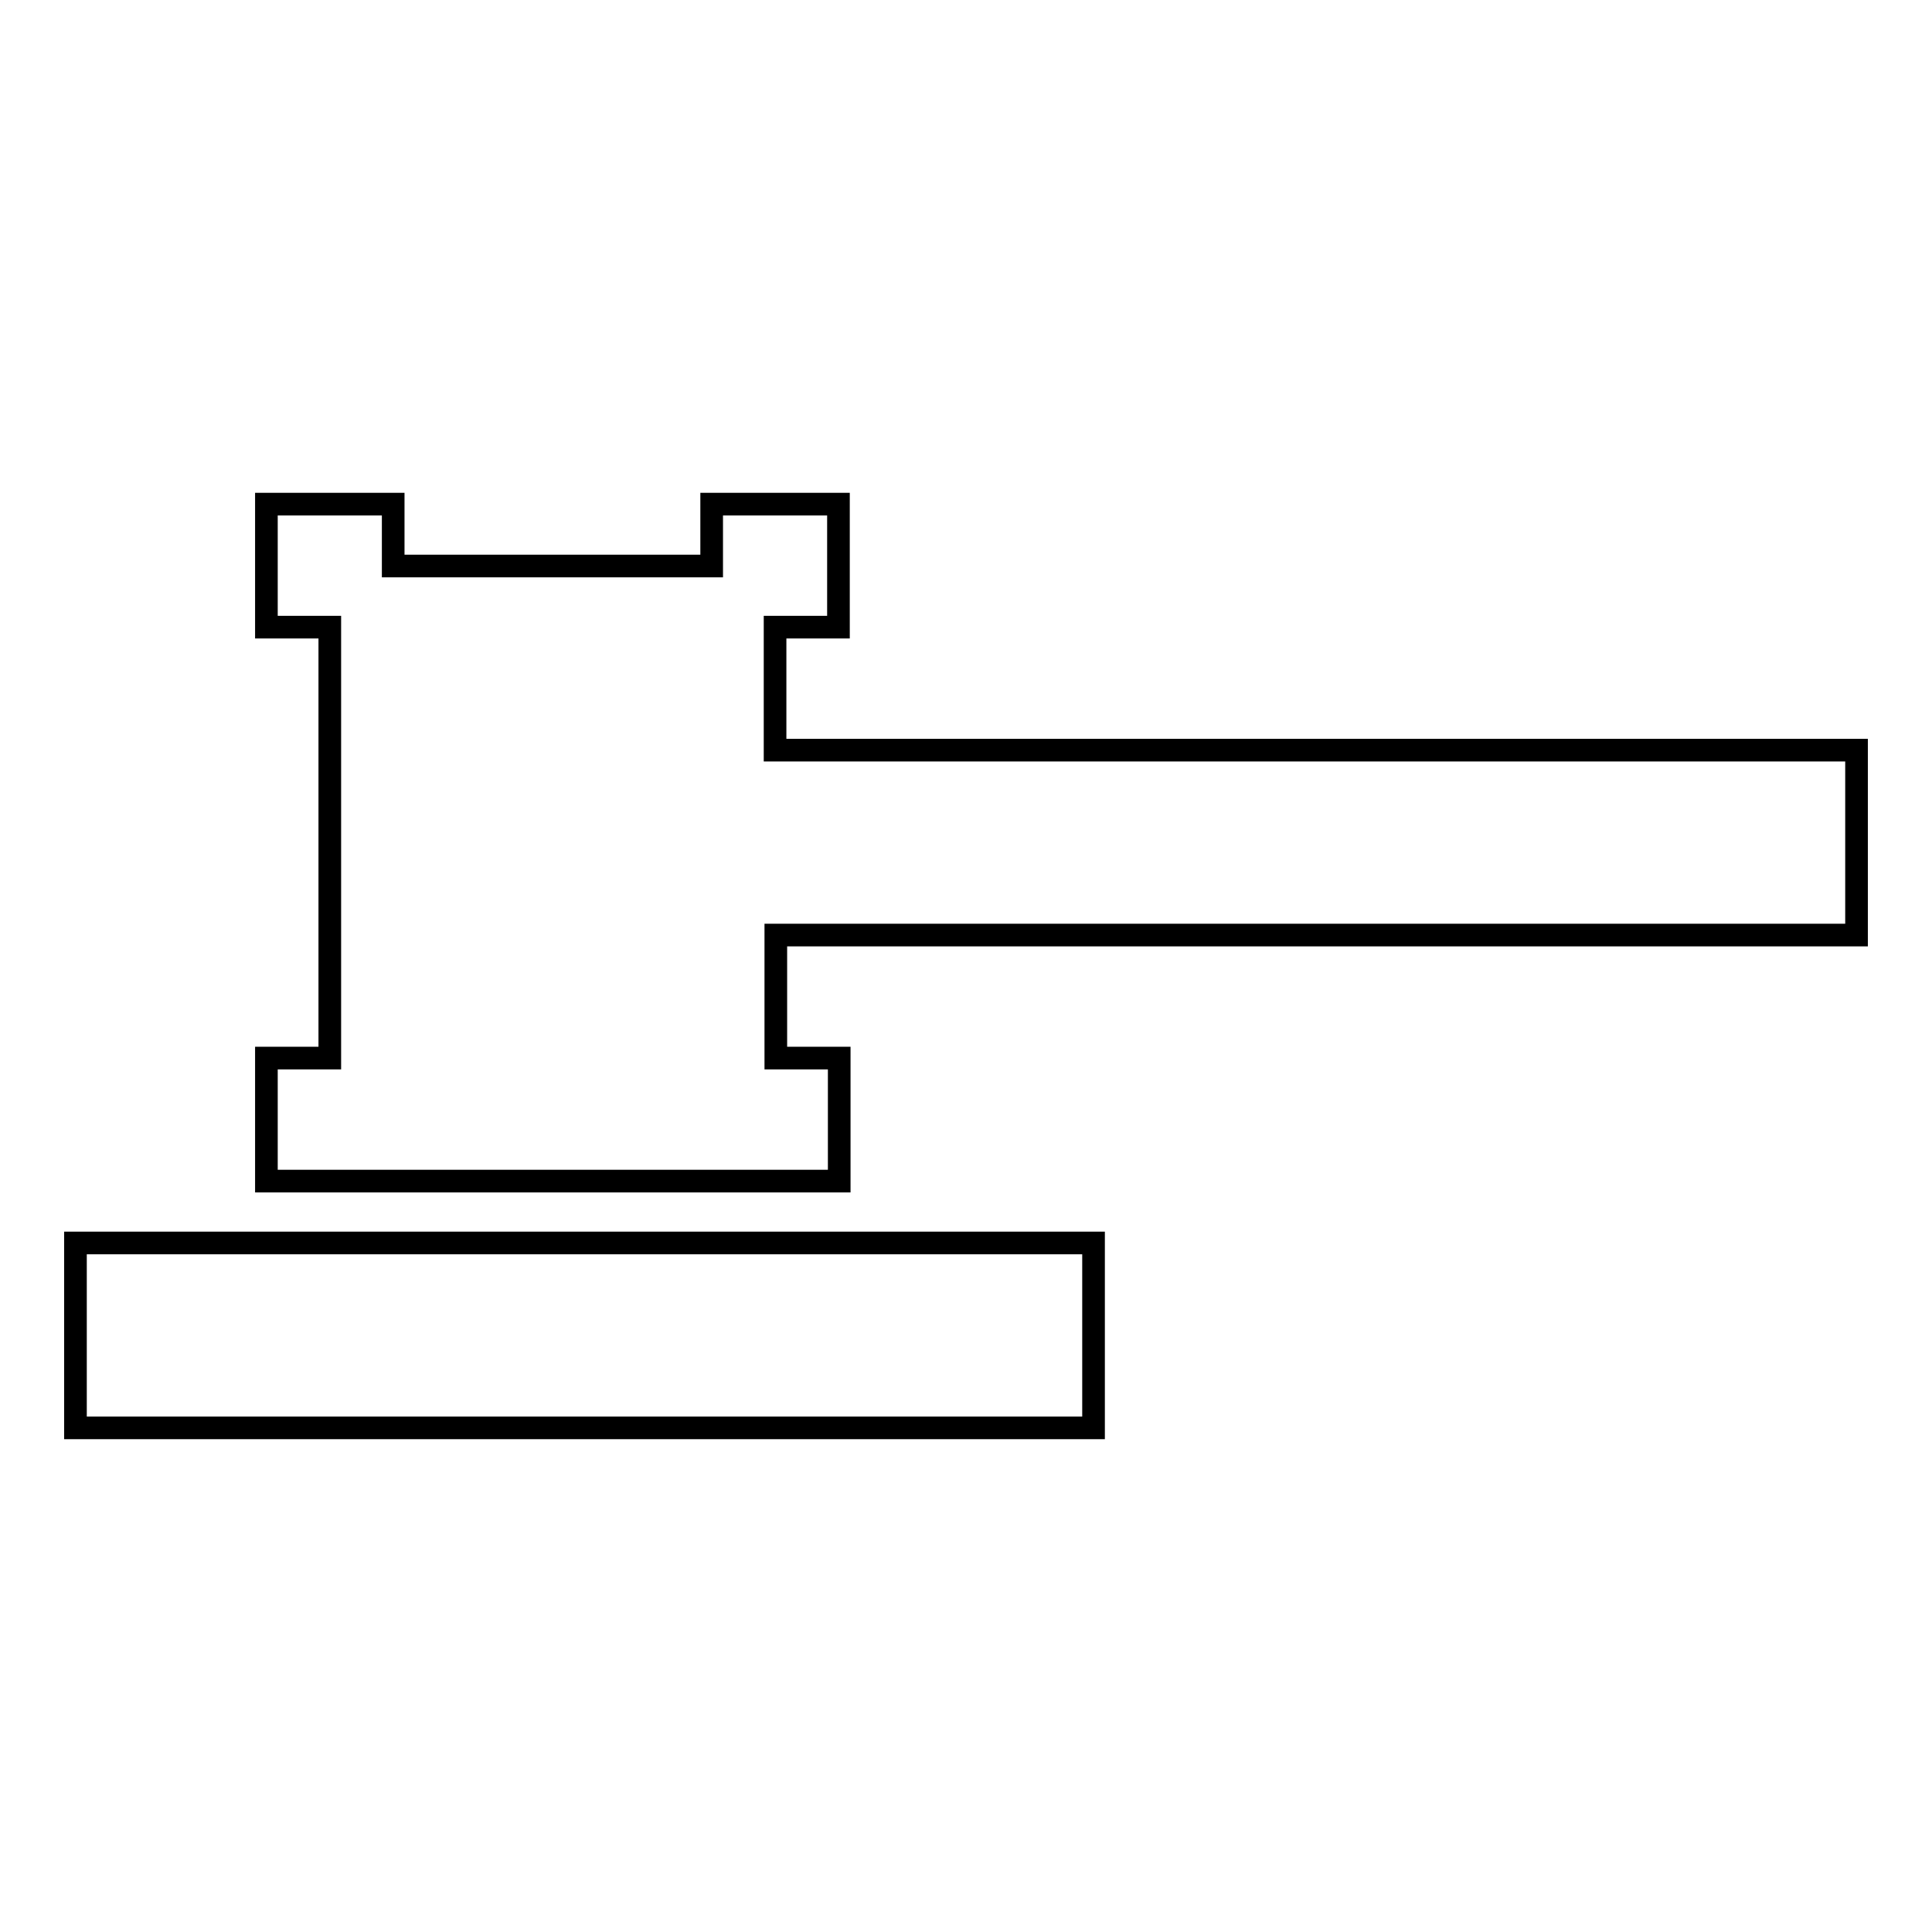 <?xml version="1.0" encoding="utf-8"?>
<!-- Svg Vector Icons : http://www.onlinewebfonts.com/icon -->
<!DOCTYPE svg PUBLIC "-//W3C//DTD SVG 1.1//EN" "http://www.w3.org/Graphics/SVG/1.1/DTD/svg11.dtd">
<svg version="1.1" xmlns="http://www.w3.org/2000/svg" xmlns:xlink="http://www.w3.org/1999/xlink" x="0px" y="0px" viewBox="0 0 256 256" enable-background="new 0 0 256 256" xml:space="preserve">
<g><g><path stroke-width="3" fill-opacity="0" stroke="#000000"  d="M102.7,99.4V83.1h8.4V66.8H94.3V75H52.1v-8.2H35.3v16.3h8.4v57.1h-8.4v16.3h75.9v-16.3h-8.4v-16.3H246V99.4H102.7z M10,189.2h134.9v-24.5H10V189.2z"/></g></g>
</svg>